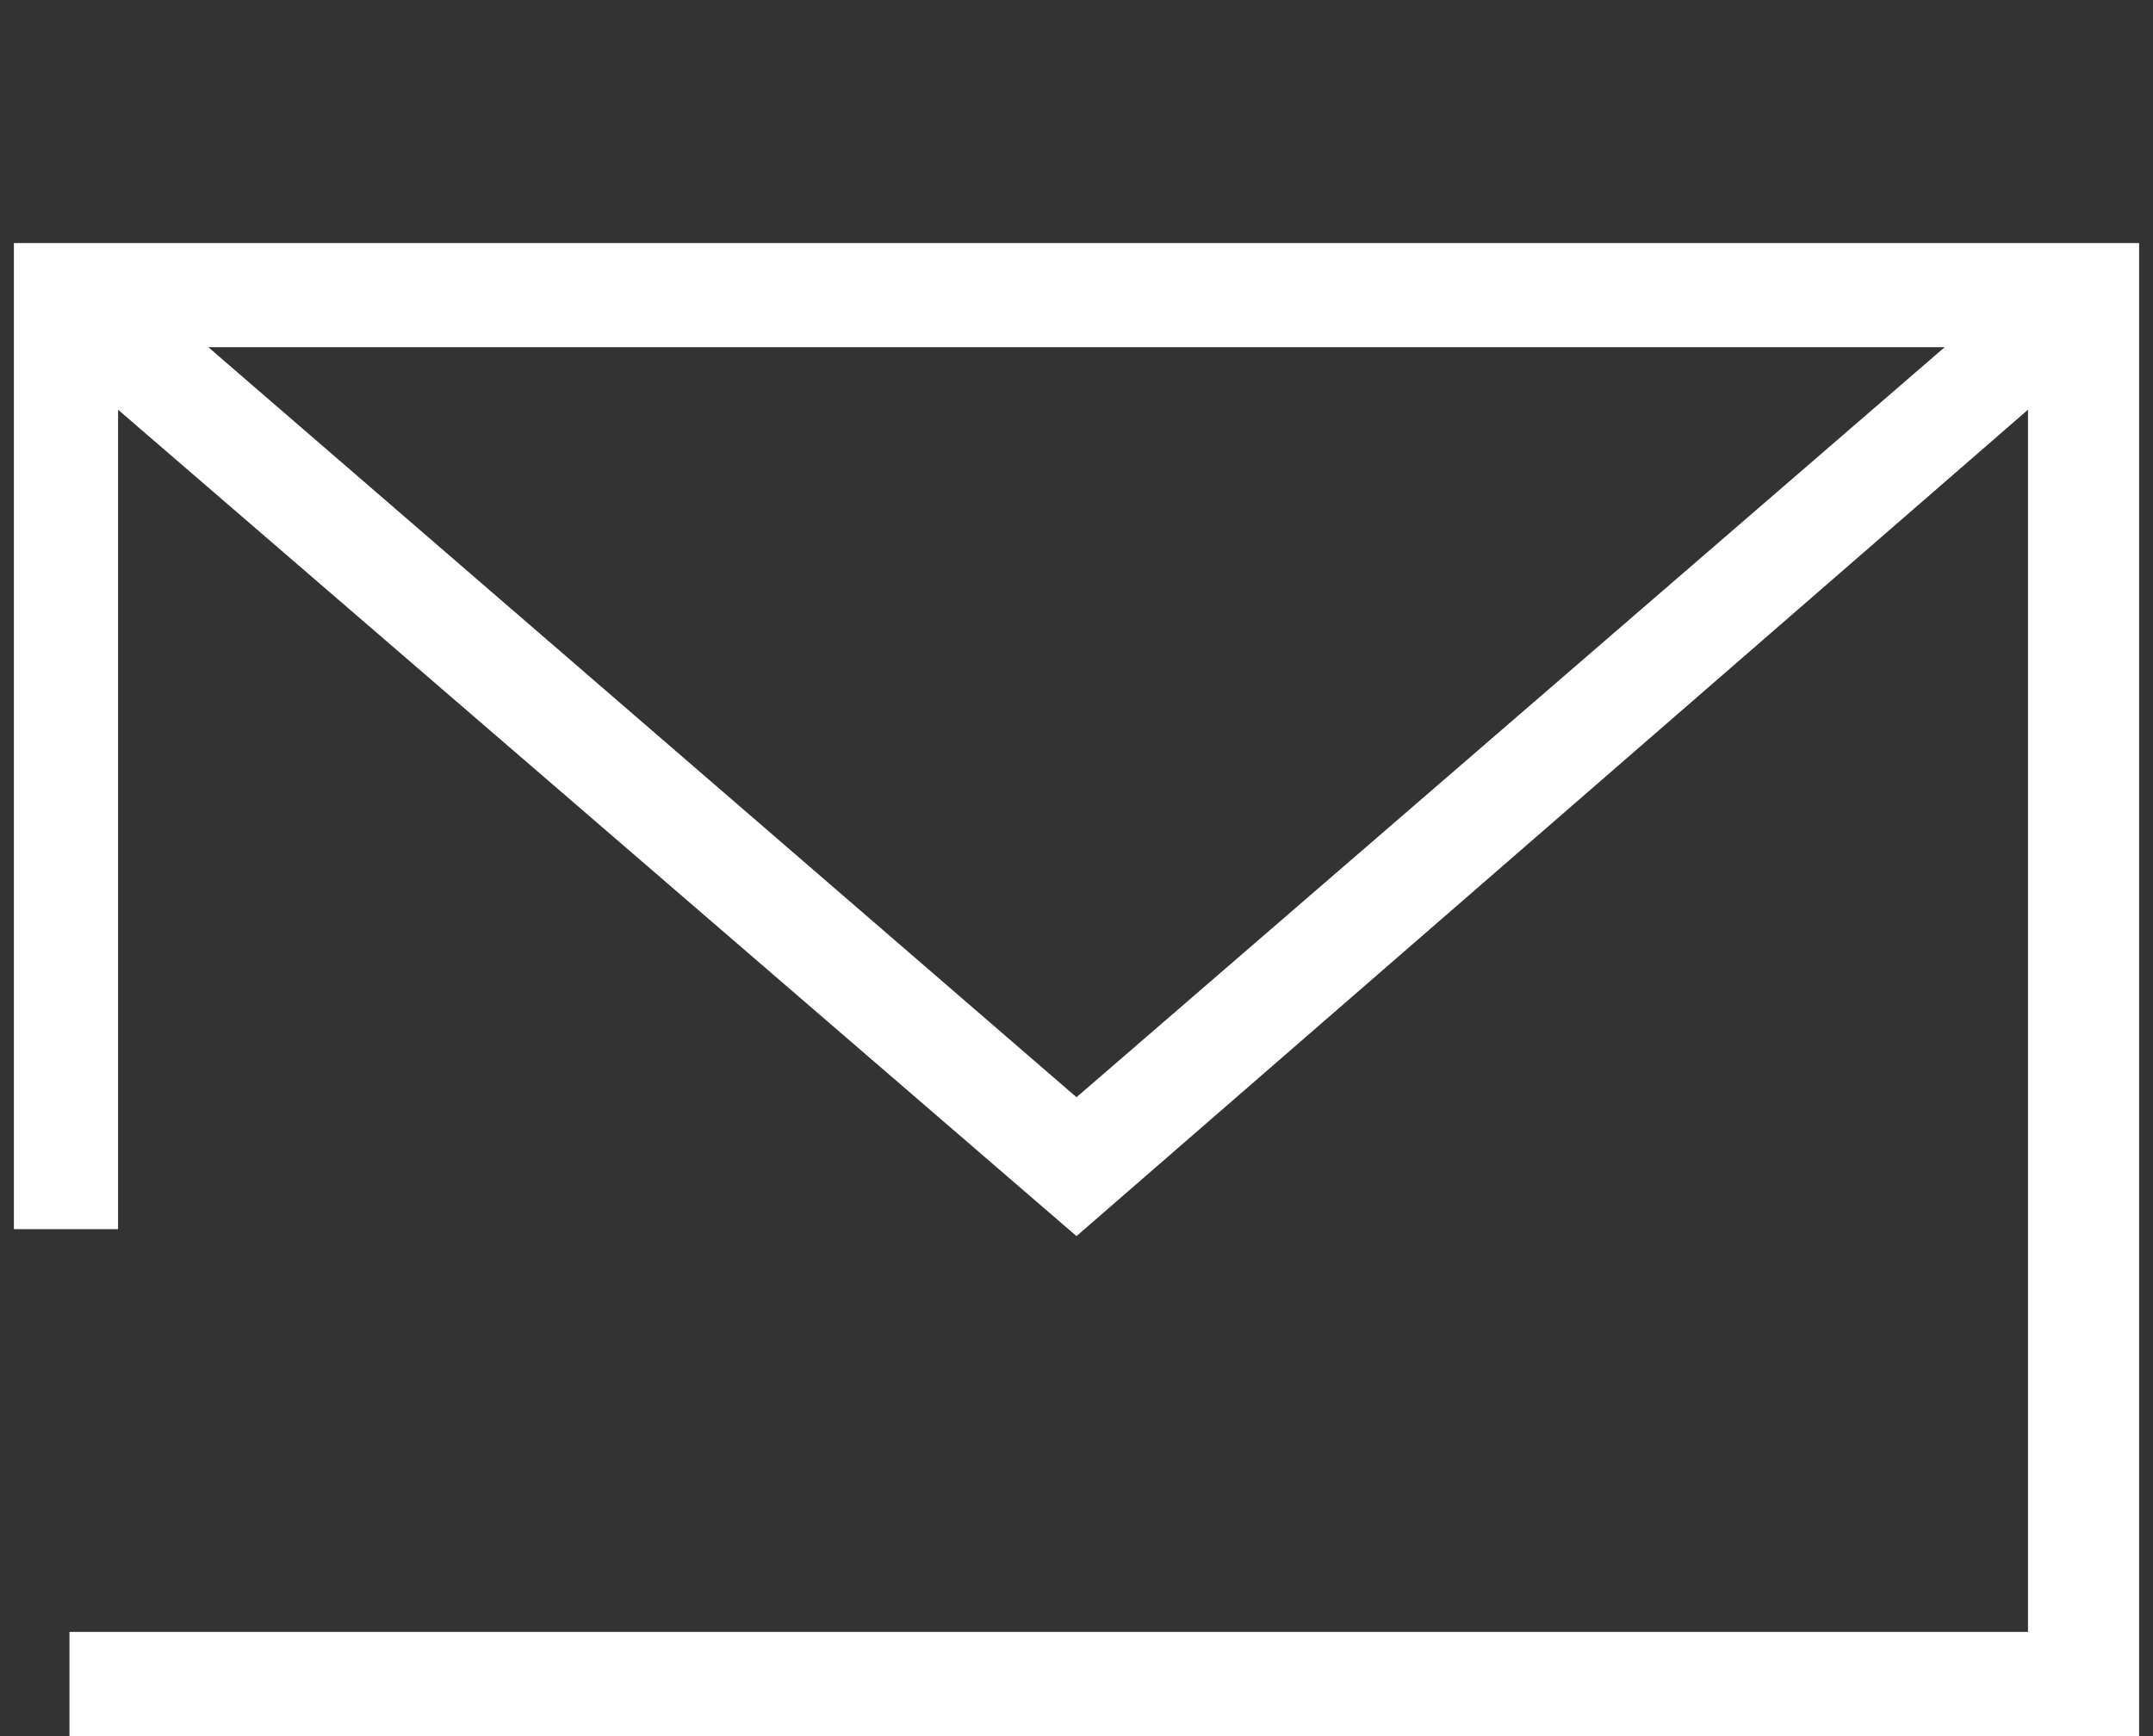 <svg height="25" viewbox="0 0 31 25" width="31" xmlns="http://www.w3.org/2000/svg"><rect width="100%" height="100%" fill="#333333" stroke="none"/>	<style type="text/css">.st0{fill:#FFFFFF;}</style>	<path class="st0" d="M0.2,3.5v14.2h1.5V5.9l13.8,11.9L29.2,5.9v17.6H1V25h29.8V3.5H0.2z M3,5h25L15.5,15.8L3,5z"></path></svg>